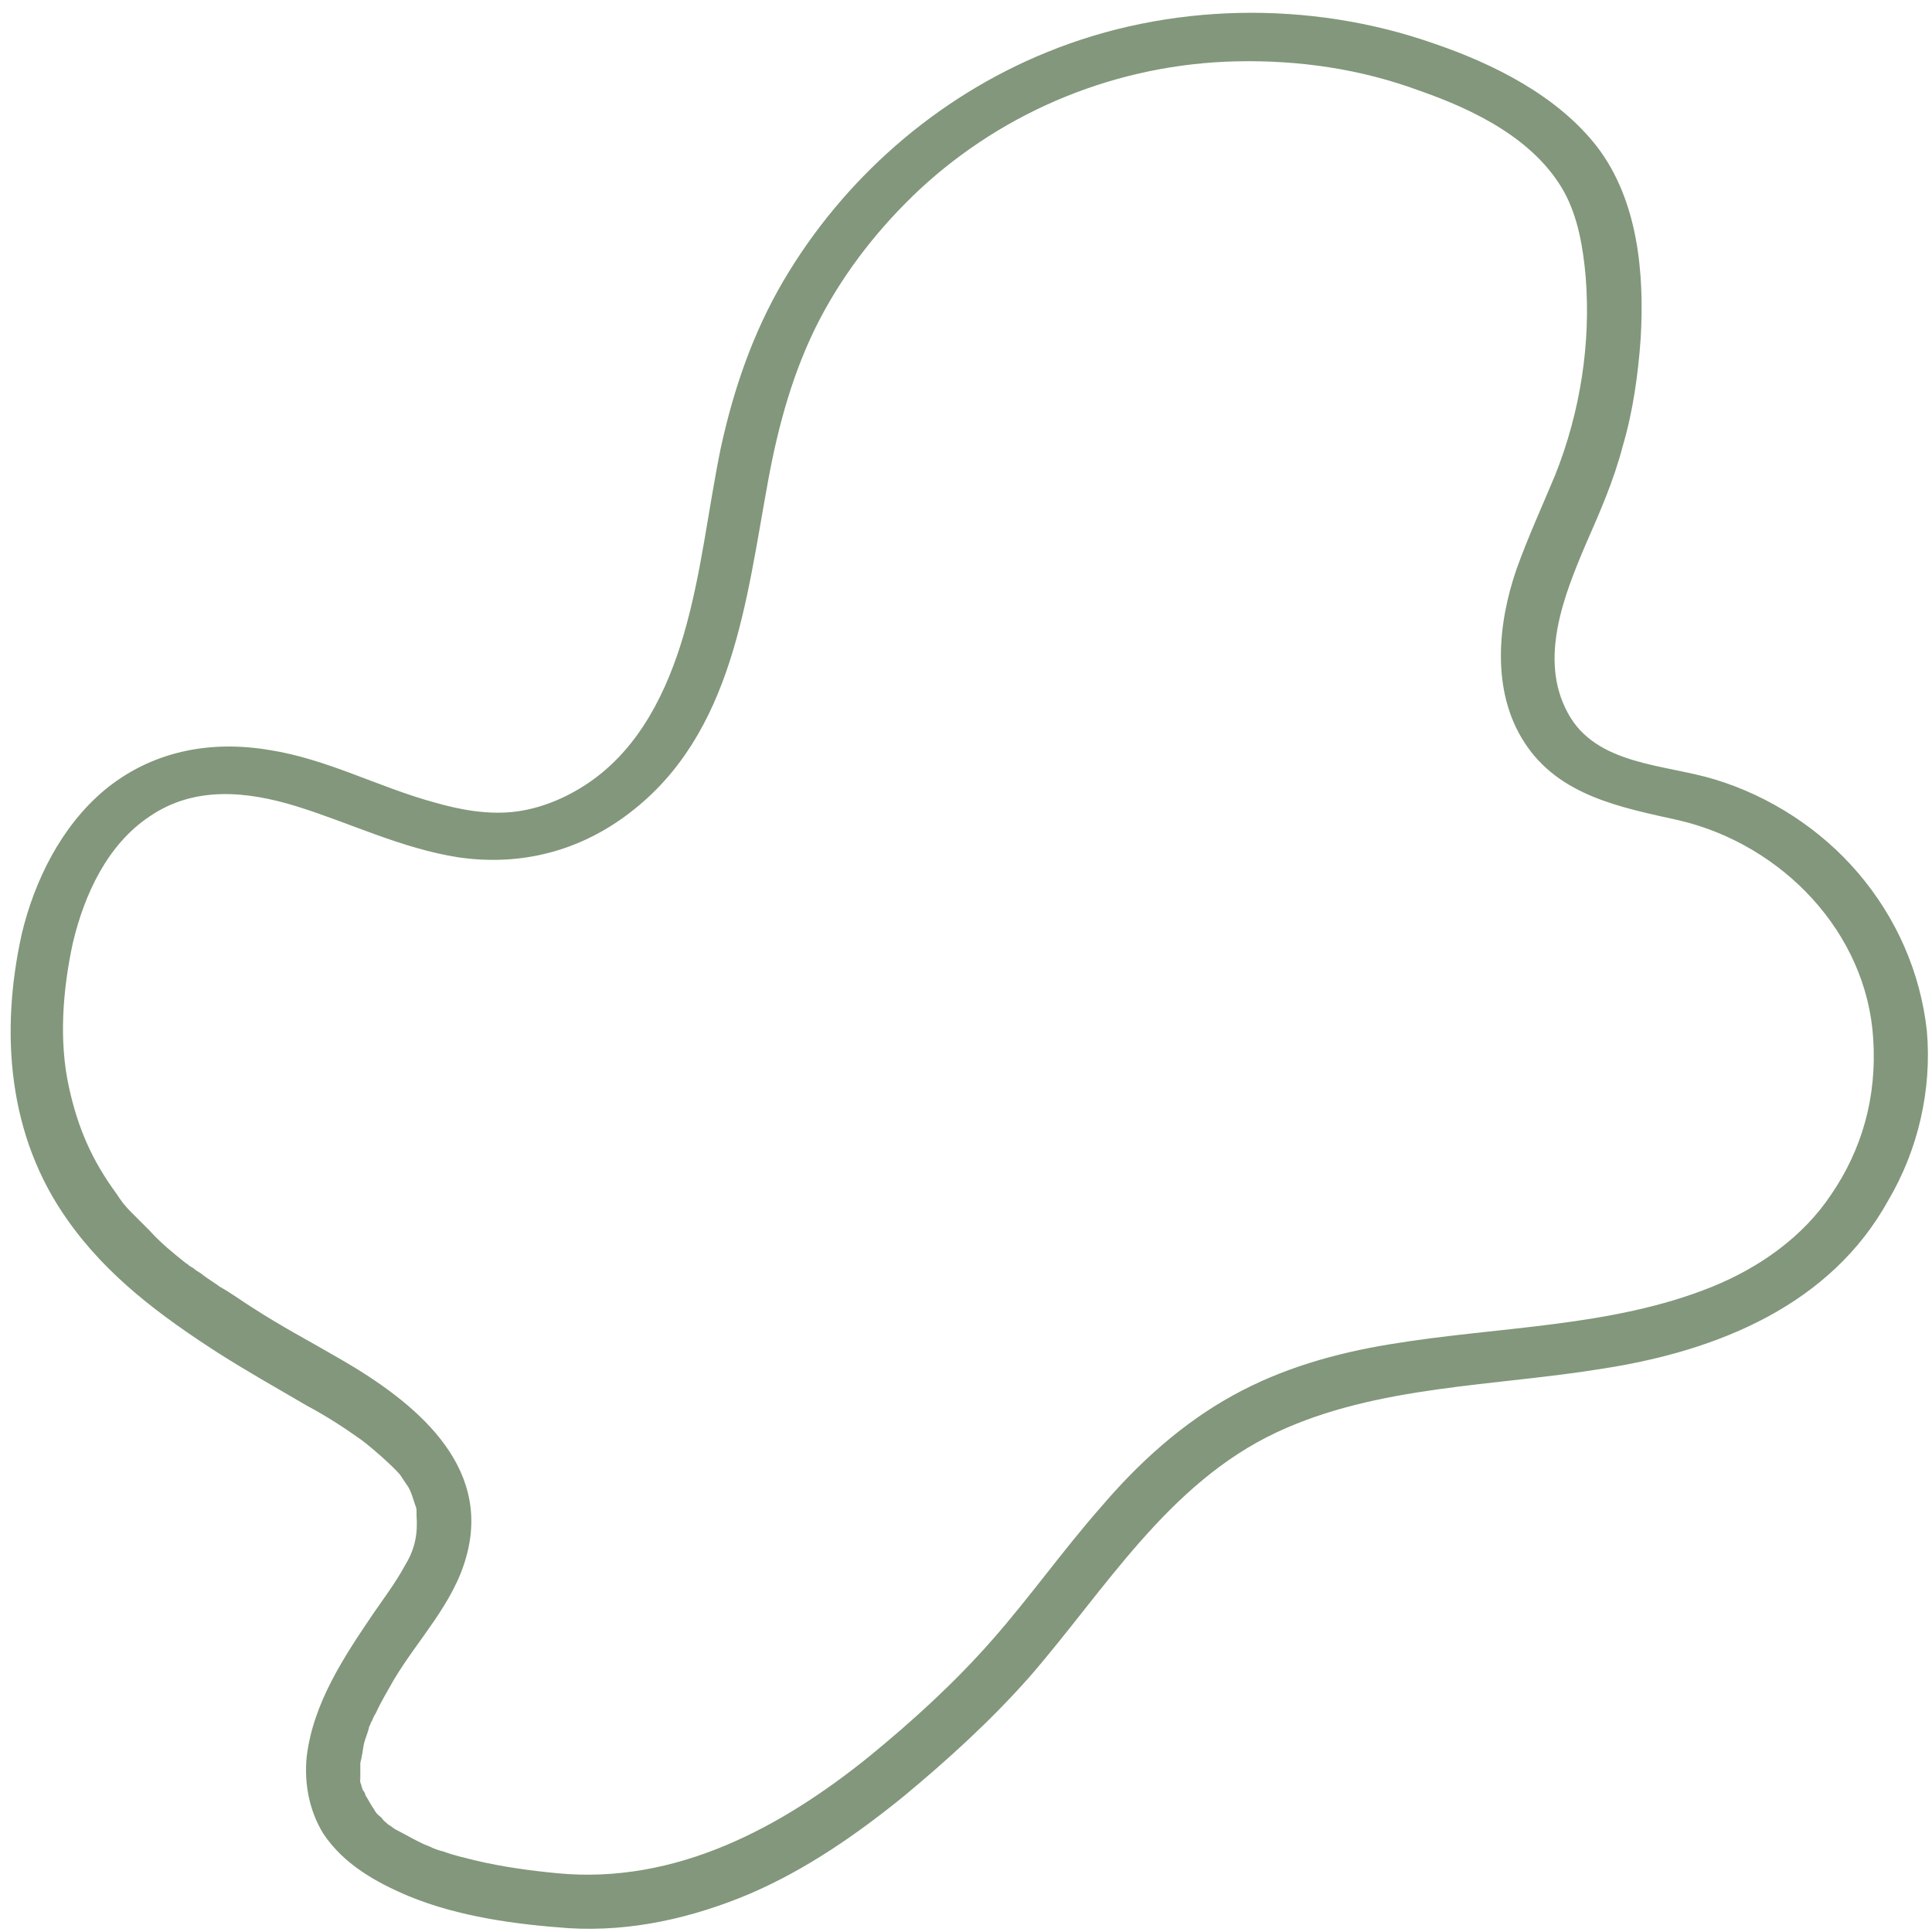 <?xml version="1.0" encoding="UTF-8" standalone="no"?><svg xmlns="http://www.w3.org/2000/svg" xmlns:xlink="http://www.w3.org/1999/xlink" fill="#000000" height="151.2" preserveAspectRatio="xMidYMid meet" version="1" viewBox="16.2 17.5 151.2 151.2" width="151.2" zoomAndPan="magnify"><g id="change1_1"><path d="M167,98.2c-0.5-4.6-2.4-8.9-5.4-12.4c-2.9-3.4-6.9-6-11.2-7.3c-3.9-1.2-9.3-1.1-11.5-5.2 c-2.3-4.2-0.3-9.2,1.4-13.2c1.1-2.5,2.2-5,2.9-7.7c0.8-2.7,1.2-5.6,1.4-8.4c0.3-5.1-0.2-10.8-3.4-15c-3.1-4-8.1-6.5-12.8-8.1 c-9.7-3.4-20.8-3.2-30.3,0.7c-8.6,3.5-15.9,9.9-20.6,17.9c-2.4,4.1-3.9,8.5-4.9,13.1c-1,4.9-1.5,9.8-2.9,14.6 c-1.3,4.4-3.4,8.7-7.2,11.4c-1.7,1.2-3.7,2.1-5.8,2.4c-2.2,0.3-4.4-0.1-6.5-0.7c-4.4-1.2-8.4-3.4-12.9-4.1c-4.7-0.8-9.3,0.1-13,3.2 c-3.3,2.8-5.4,7-6.4,11.2c-1.7,7.7-1.1,15.8,3.6,22.4c3.1,4.4,7.3,7.5,11.8,10.4c2.2,1.4,4.5,2.7,6.9,4.1c1.5,0.8,2.9,1.7,4.3,2.7 c0.8,0.6,2.4,2,3,2.7c0.2,0.3,0.4,0.6,0.6,0.9c0.1,0.1,0.3,0.6,0.3,0.6c0.1,0.3,0.2,0.6,0.3,0.9c0.1,0.2,0.1,0.4,0.1,0.6 c0,0.1,0,0.1,0,0.1c0,0,0,0.1,0,0.1c0.1,1.4-0.1,2.6-0.9,3.9c-0.7,1.3-1.6,2.5-2.5,3.8c-2.3,3.4-4.7,7-5.2,11.2 c-0.2,2.1,0.2,4.2,1.3,6c1.6,2.4,4.1,3.8,6.7,4.9c3.9,1.6,8.3,2.2,12.5,2.5c4.9,0.3,9.7-0.8,14.2-2.7c4.4-1.9,8.3-4.6,12-7.6 c3.5-2.9,6.9-6,9.9-9.4c5.9-6.8,10.8-15.1,19.3-19.1c7.9-3.7,17.1-3.6,25.6-5c9-1.4,17.8-5,22.3-13.2 C166.3,107.5,167.4,102.8,167,98.2z M159.5,111c-2.2,3.3-5.6,5.7-9.3,7.2c-7.9,3.2-16.8,3.1-25.2,4.5c-4.3,0.7-8.5,1.9-12.3,4 c-4,2.2-7.4,5.3-10.3,8.7c-3,3.4-5.6,7.1-8.6,10.5c-2.9,3.3-6.2,6.3-9.5,9c-6.9,5.6-15.2,10.1-24.5,9.2c-2.1-0.2-4.3-0.5-6.4-1 c-0.8-0.2-1.7-0.4-2.5-0.7c-0.4-0.1-0.7-0.2-1.1-0.4c-0.5-0.2-0.3-0.1-0.9-0.4c-0.6-0.3-1.1-0.6-1.7-0.9c-0.2-0.1-0.4-0.3-0.6-0.4 c0,0-0.5-0.4-0.5-0.5c-0.2-0.2-0.4-0.3-0.5-0.5c-0.1-0.1-0.1-0.2-0.2-0.3c-0.2-0.3-0.4-0.7-0.6-1c0-0.1-0.1-0.3-0.2-0.4 c-0.1-0.2-0.1-0.4-0.2-0.6c0-0.2-0.1-0.8,0-0.2c0-0.2,0-0.5,0-0.7c0-0.2,0-0.4,0-0.6c0-0.1,0.1-0.4,0.1-0.5c0.1-0.4,0.1-0.7,0.2-1.1 c0.1-0.4,0.3-0.8,0.4-1.3c0.1-0.1,0.1-0.3,0.2-0.4c0,0,0.2-0.5,0.3-0.6c0.4-0.9,0.9-1.7,1.4-2.6c1.9-3.2,4.7-6,5.7-9.7 c2-7.2-4.1-12.1-9.8-15.4c-2.4-1.4-4.7-2.6-7-4.1c-0.8-0.5-1.6-1.1-2.5-1.6c-0.4-0.3-0.9-0.6-1.3-0.9c-0.2-0.2-0.5-0.3-0.7-0.5 c-0.1-0.1-0.2-0.1-0.3-0.2c-0.1,0-0.2-0.2-0.3-0.2c-1-0.8-2-1.6-2.9-2.6c-0.5-0.5-0.9-0.9-1.4-1.4c-0.6-0.6-0.8-0.9-1.2-1.5 c-1.9-2.6-3-5.1-3.7-8.3c-0.8-3.6-0.5-7.6,0.3-11.3c0.9-3.8,2.7-7.7,6-9.9c3.5-2.4,7.6-2,11.5-0.8c4.2,1.3,8.2,3.3,12.7,4 c4.9,0.7,9.5-0.5,13.4-3.5c8.1-6.2,9.1-16.7,10.8-25.9c0.8-4.4,2-8.8,4.1-12.8c2-3.8,4.7-7.2,7.8-10.1c6.7-6.2,15.5-9.8,24.8-10 c4.9-0.1,9.7,0.6,14.3,2.3c4.3,1.5,9,3.8,11.3,7.9c1.1,2,1.5,4.4,1.7,6.7c0.2,2.6,0.1,5.2-0.3,7.8c-0.4,2.6-1.1,5.2-2.1,7.7 c-1,2.4-2.1,4.8-3,7.3c-1.5,4.3-2,9.6,0.6,13.6c2.7,4.2,7.6,5.1,12.1,6.1c8.1,1.9,14.7,8.8,15.2,17.1 C163.1,103.4,161.9,107.5,159.5,111z" fill="#82977b"/></g></svg>